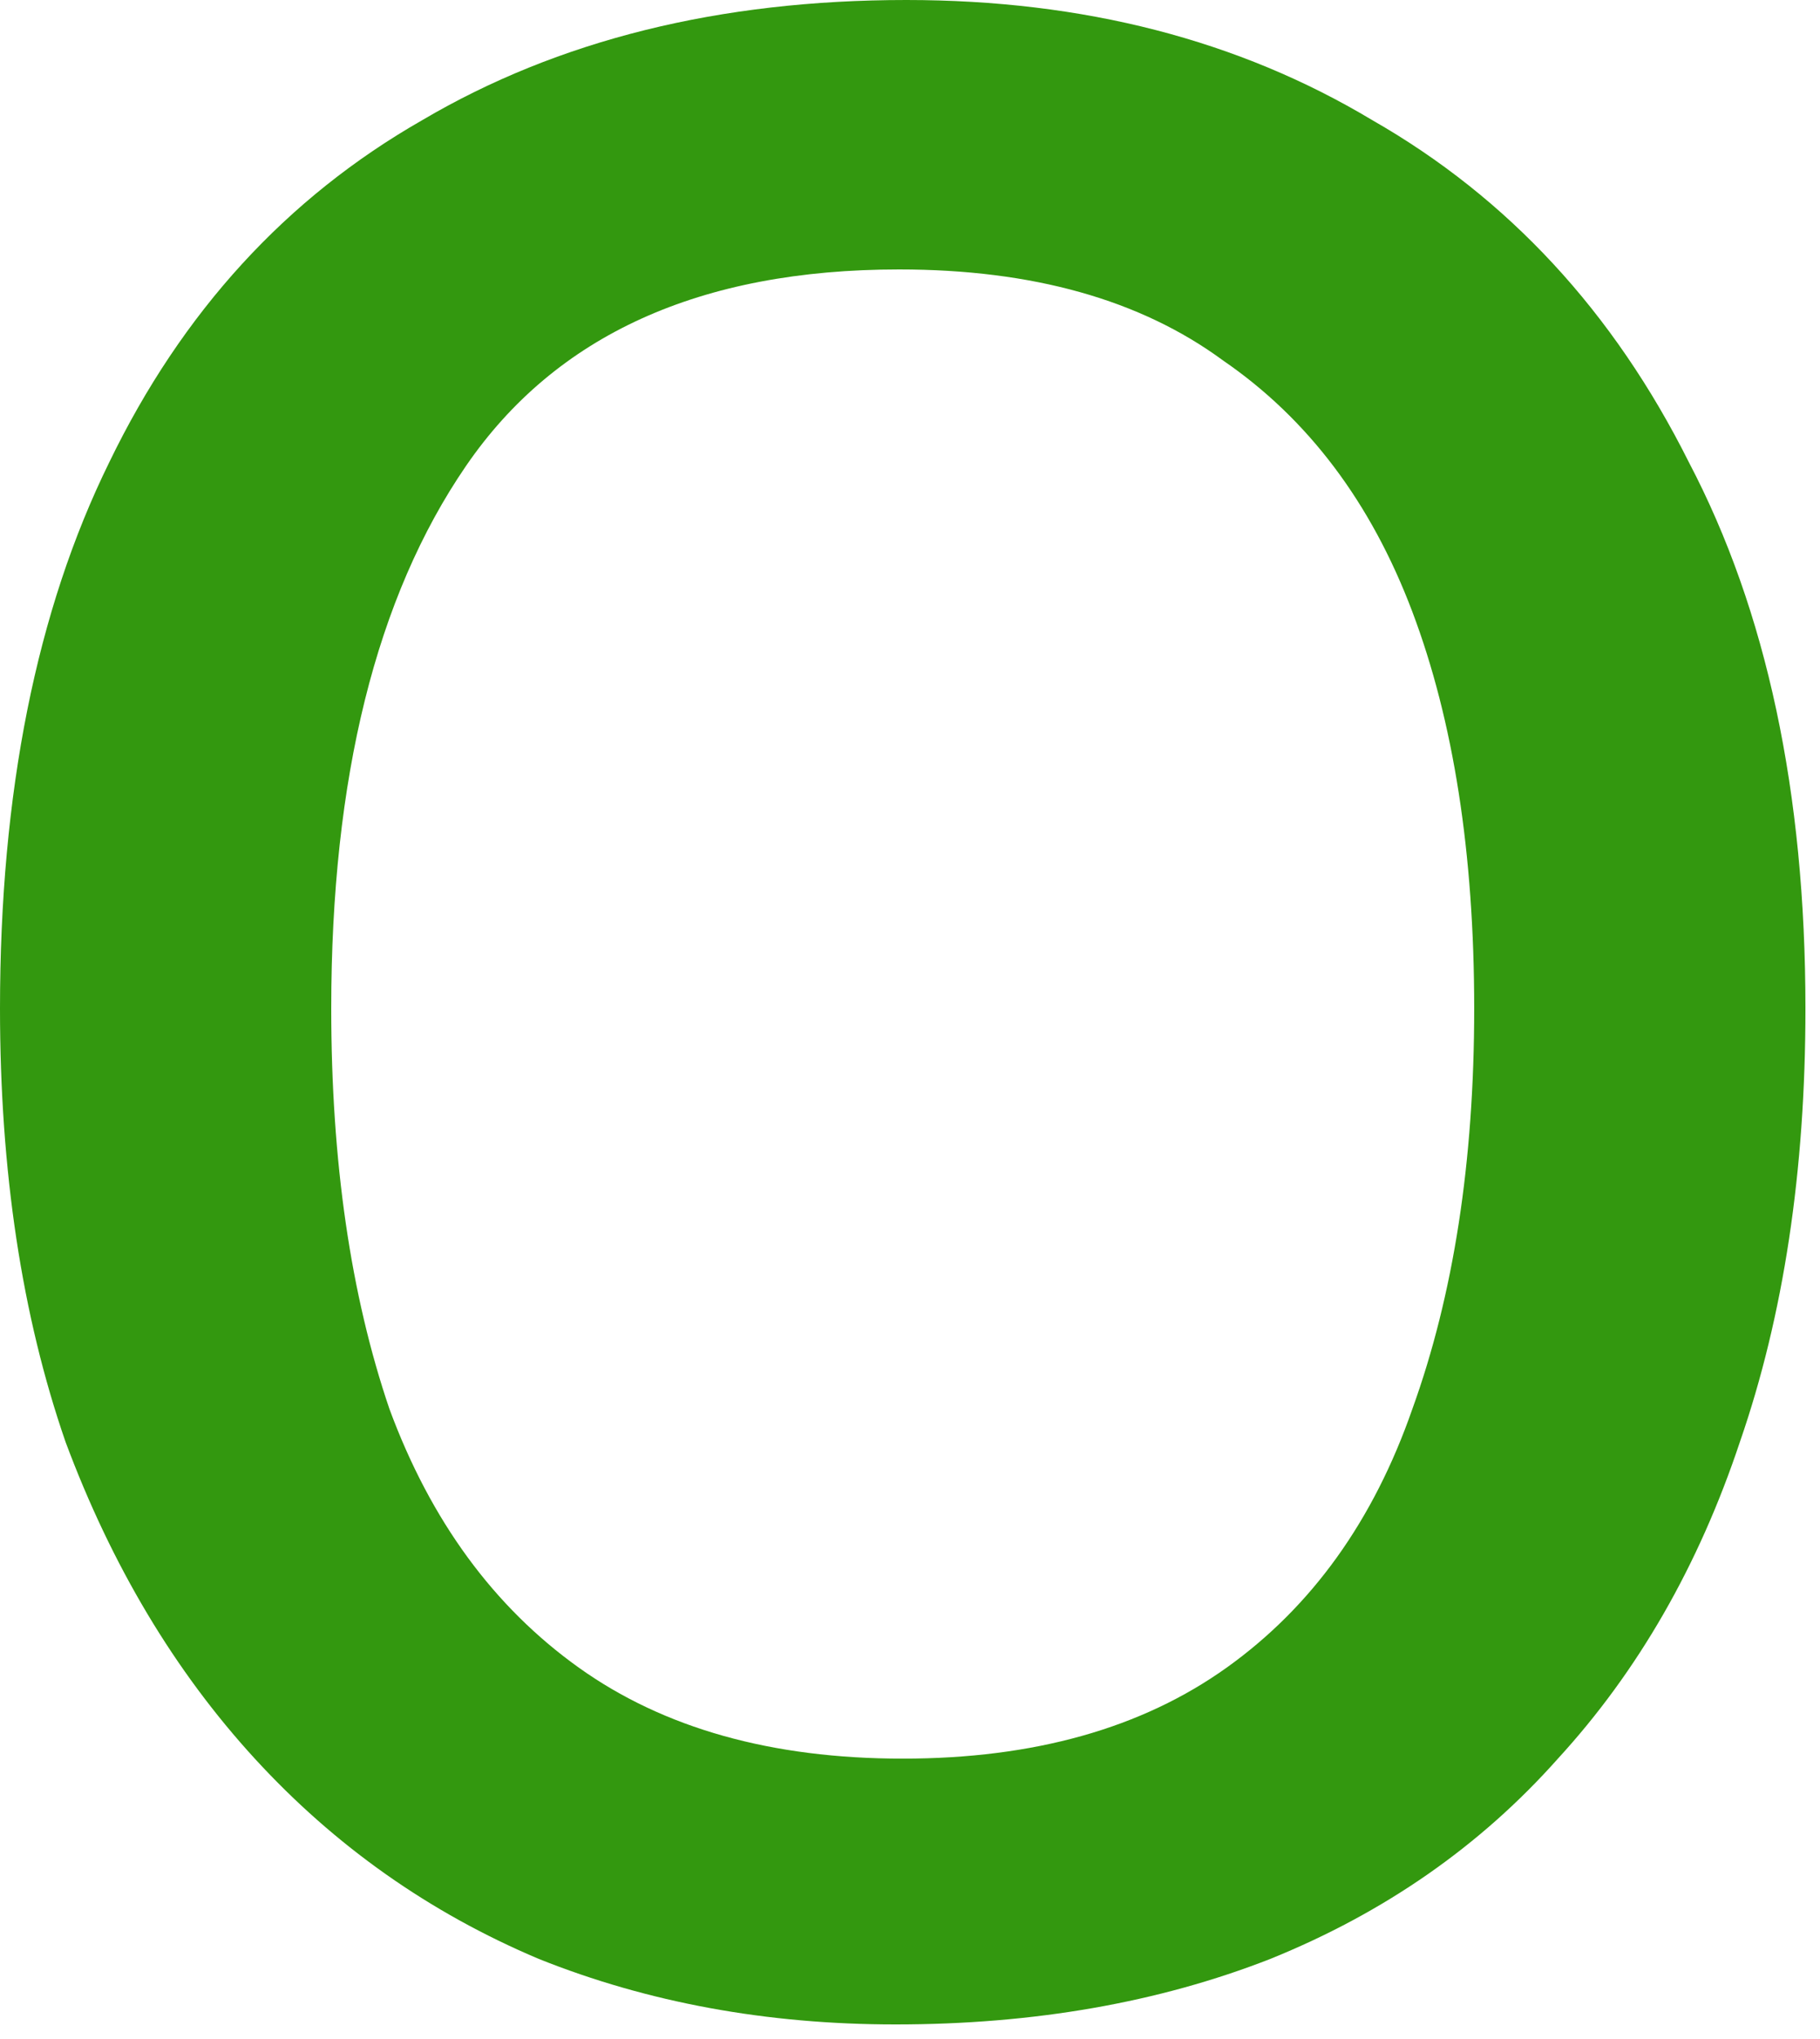 <?xml version="1.0" encoding="UTF-8"?> <svg xmlns="http://www.w3.org/2000/svg" width="50" height="56" viewBox="0 0 50 56" fill="none"> <path d="M49.6 27.7C49.6 32.167 49 36.133 47.8 39.6C46.667 43 45 45.9 42.8 48.3C40.667 50.7 38.033 52.533 34.9 53.8C31.833 55 28.4 55.6 24.6 55.6C21.067 55.6 17.8 55 14.8 53.8C11.8 52.533 9.2 50.7 7 48.3C4.8 45.9 3.067 43 1.8 39.6C0.6 36.133 0 32.167 0 27.7C0 21.767 1 16.767 3 12.7C5 8.567 7.867 5.433 11.6 3.3C15.333 1.1 19.767 0 24.9 0C29.767 0 34.033 1.1 37.7 3.3C41.433 5.433 44.333 8.567 46.4 12.7C48.533 16.767 49.6 21.767 49.6 27.7ZM9.1 27.7C9.1 31.9 9.633 35.567 10.7 38.7C11.833 41.767 13.567 44.133 15.9 45.8C18.233 47.467 21.2 48.3 24.8 48.3C28.4 48.3 31.367 47.467 33.7 45.8C36.033 44.133 37.733 41.767 38.8 38.7C39.933 35.567 40.5 31.9 40.5 27.7C40.5 23.433 39.933 19.8 38.8 16.8C37.667 13.8 35.933 11.5 33.6 9.9C31.333 8.233 28.367 7.4 24.7 7.4C19.233 7.4 15.267 9.2 12.8 12.8C10.333 16.4 9.1 21.367 9.1 27.7Z" fill="#33980F"></path> </svg> 